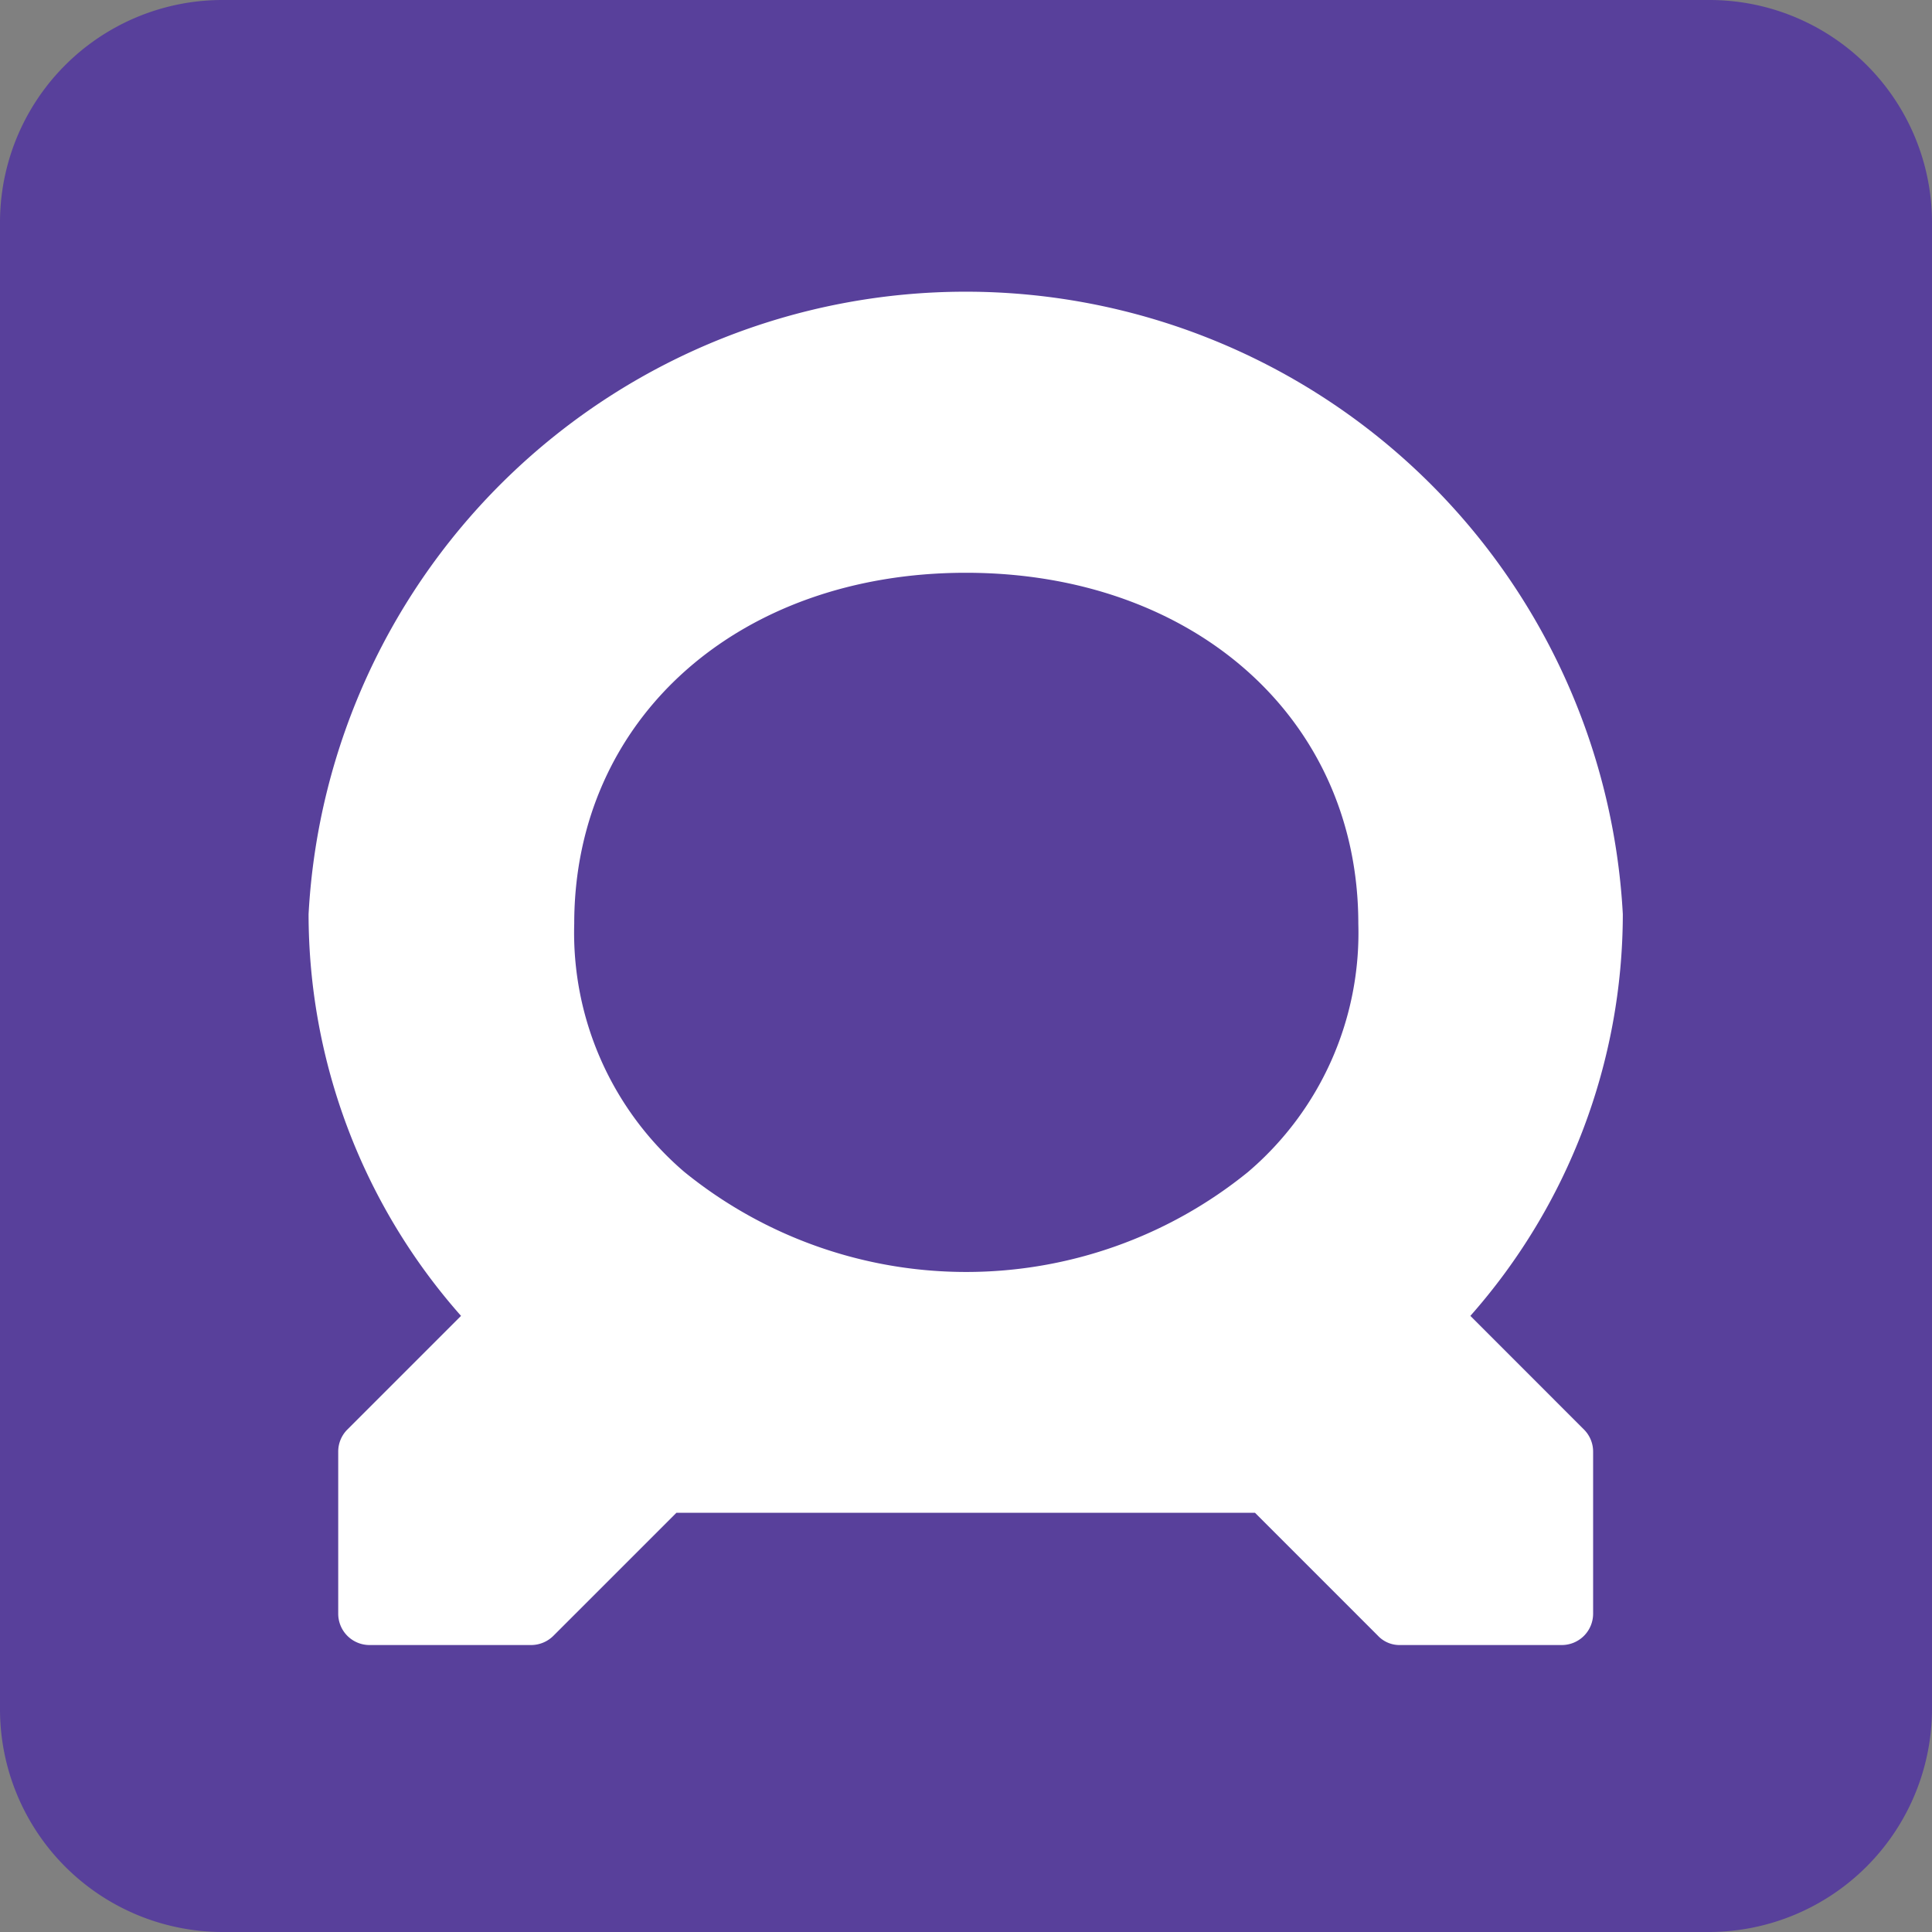<svg id="グループ_10850" data-name="グループ 10850" xmlns="http://www.w3.org/2000/svg" width="32" height="32" viewBox="0 0 32 32">
  <rect x="0" y="0" width="32" height="32" fill="#808080" stroke="none"/>
  <g id="グループ_10849" data-name="グループ 10849">
    <path id="パス_45449" data-name="パス 45449" d="M28.308,0H3.691A3.685,3.685,0,0,0,0,3.691V28.309A3.691,3.691,0,0,0,3.691,32H28.309A3.7,3.7,0,0,0,32,28.308V3.691A3.686,3.686,0,0,0,28.308,0Z" fill="#58409b"/>
  </g>
  <path id="パス_45450" data-name="パス 45450" d="M101.013,93.073a10.064,10.064,0,0,0,2.525-6.654,10.9,10.9,0,0,0-21.768,0,10.047,10.047,0,0,0,2.525,6.654L82.41,94.958a.517.517,0,0,0-.149.368v2.682a.519.519,0,0,0,.517.517h2.683a.525.525,0,0,0,.368-.157l2.034-2.034h9.582l2.034,2.034a.491.491,0,0,0,.368.157h2.682a.519.519,0,0,0,.517-.517V95.326a.517.517,0,0,0-.149-.368Zm-3.682-2.384a7.406,7.406,0,0,1-9.337,0,5.213,5.213,0,0,1-1.824-4.112c0-3.393,2.717-5.812,6.487-5.812s6.5,2.411,6.5,5.812A5.2,5.2,0,0,1,97.332,90.688Z" transform="translate(-76.659 -71.278)" fill="#fff"/>
</svg>
